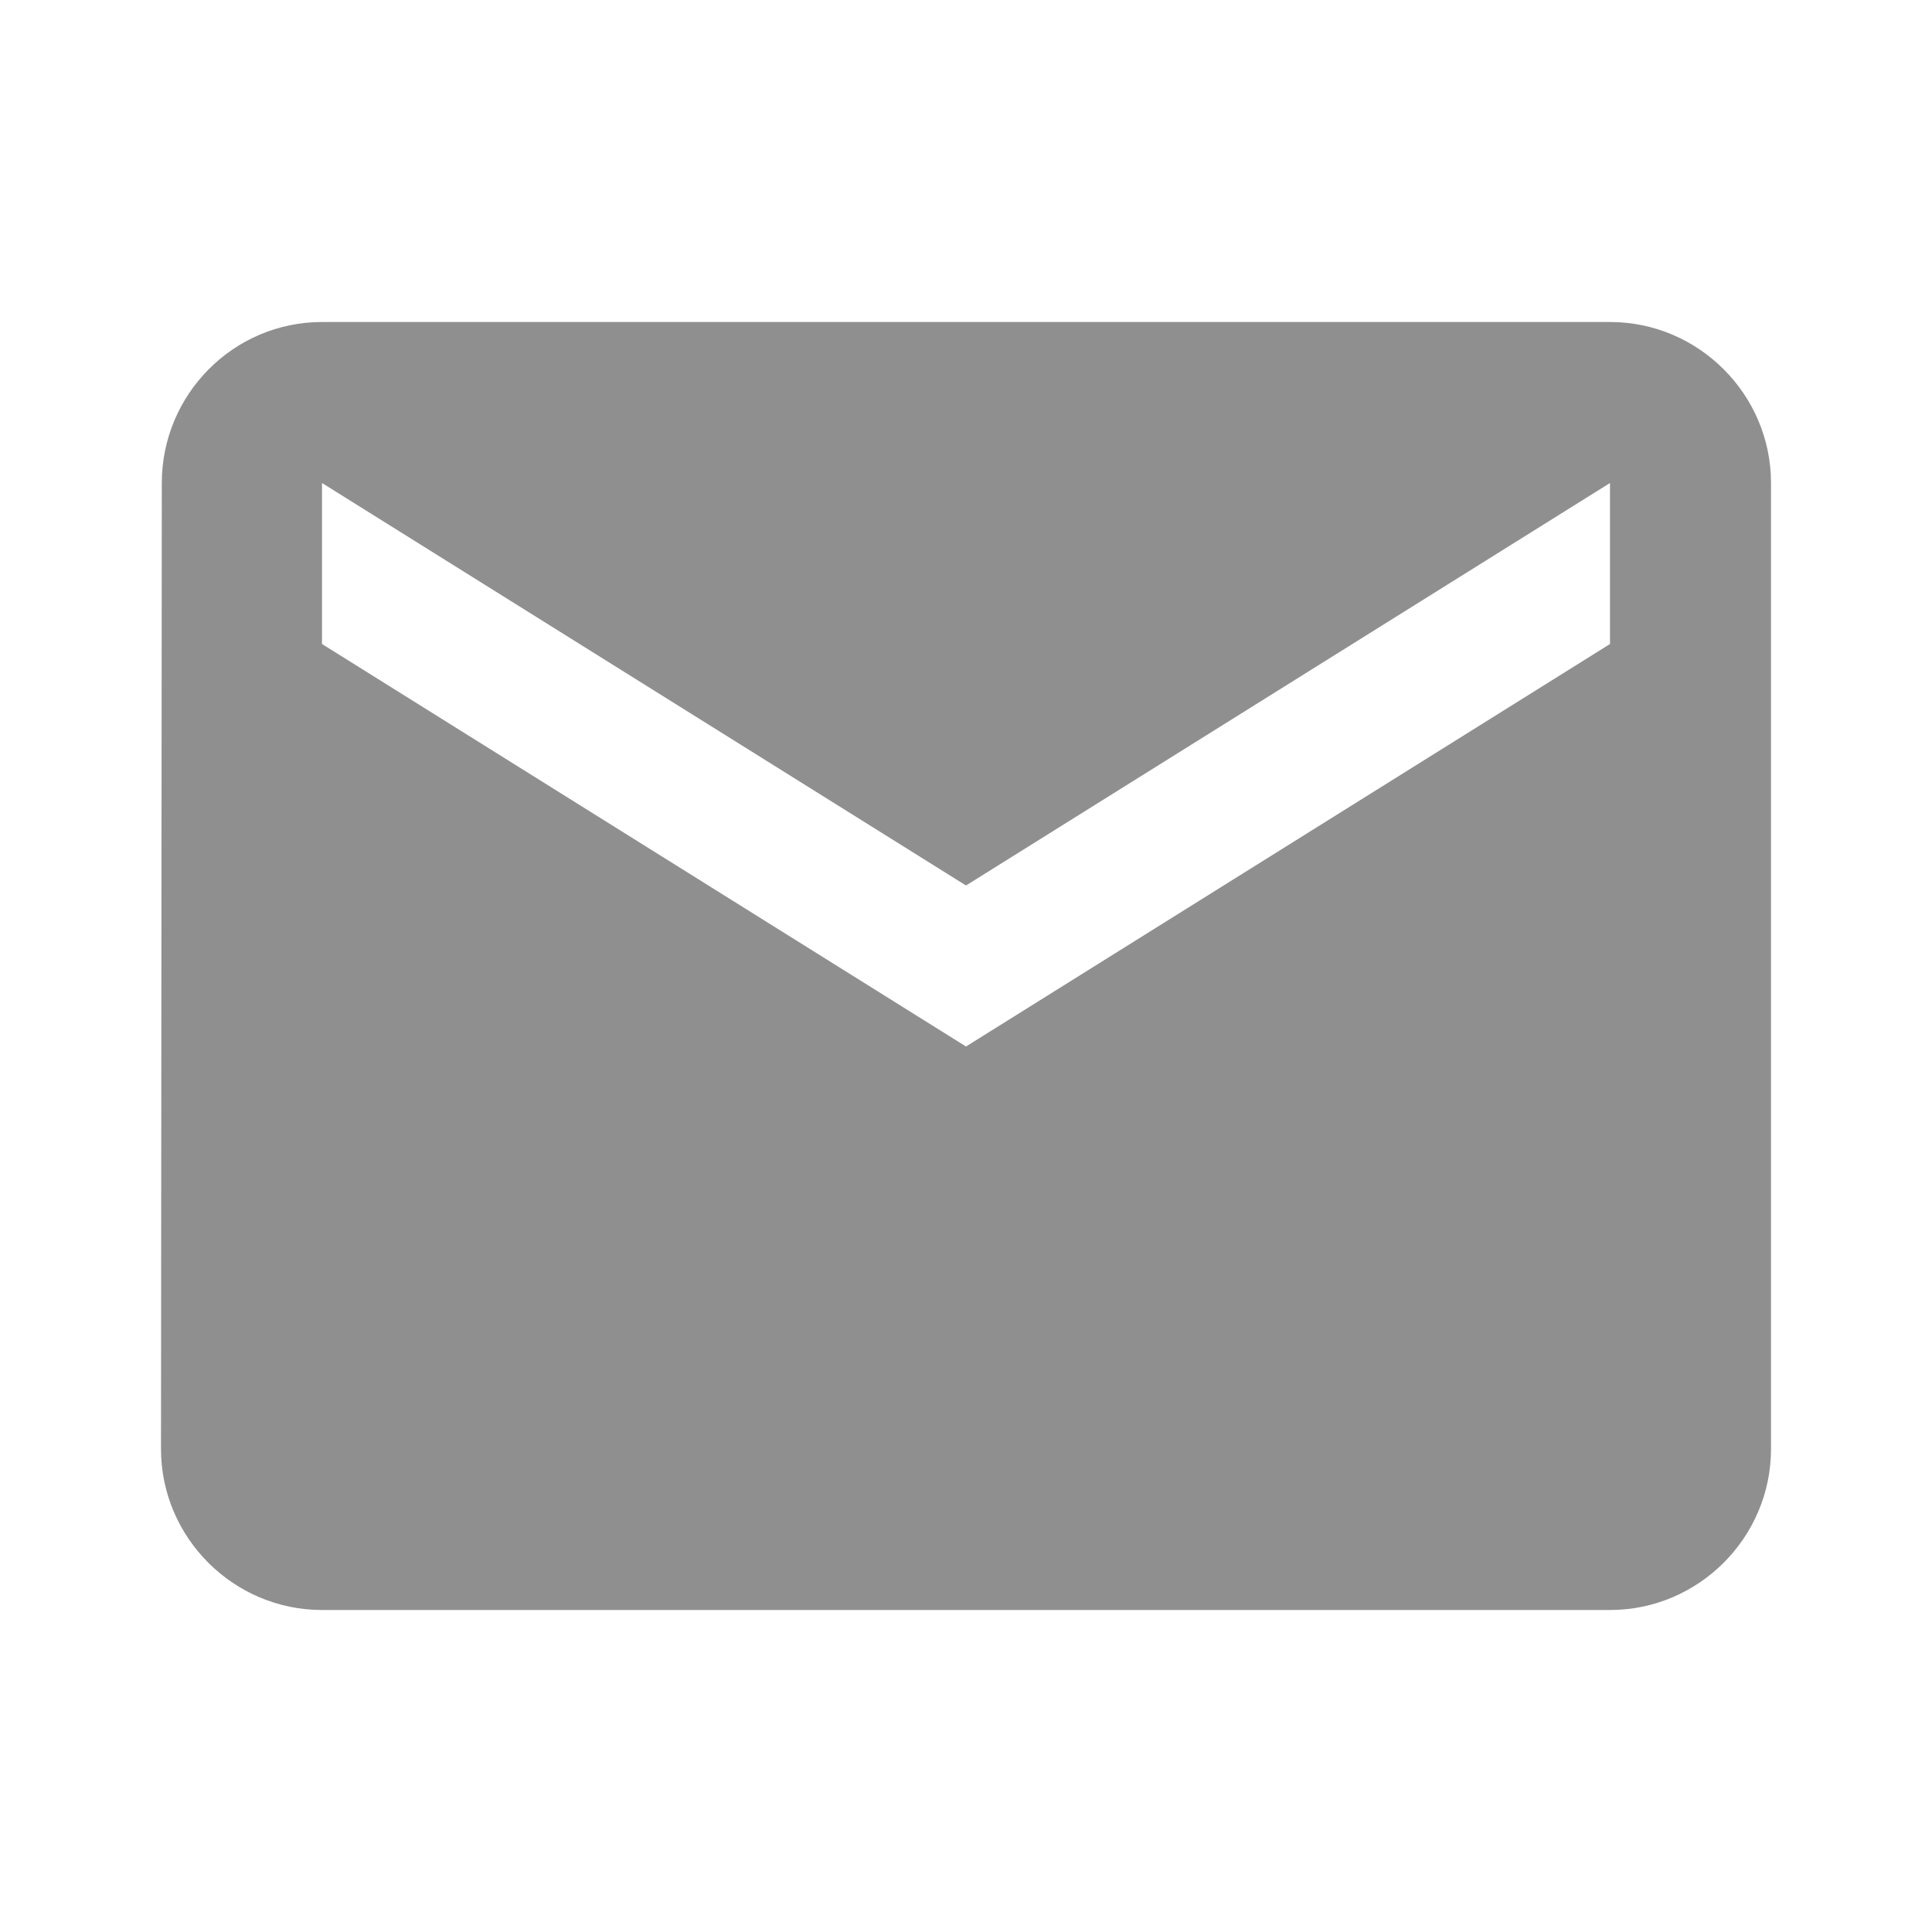 <svg xmlns="http://www.w3.org/2000/svg" fill="#908F8F" height="48" viewBox="0 0 24 24" width="48" style=" height: 30px; width: 30px;">
    <path d="M20 4H4c-1.1 0-1.99.9-1.99 2L2 18c0 1.1.9 2 2 2h16c1.1 0 2-.9 2-2V6c0-1.1-.9-2-2-2zm0 4l-8 5-8-5V6l8 5 8-5v2z"/>
    <path d="M0 0h24v24H0z" fill="none"/>
</svg>